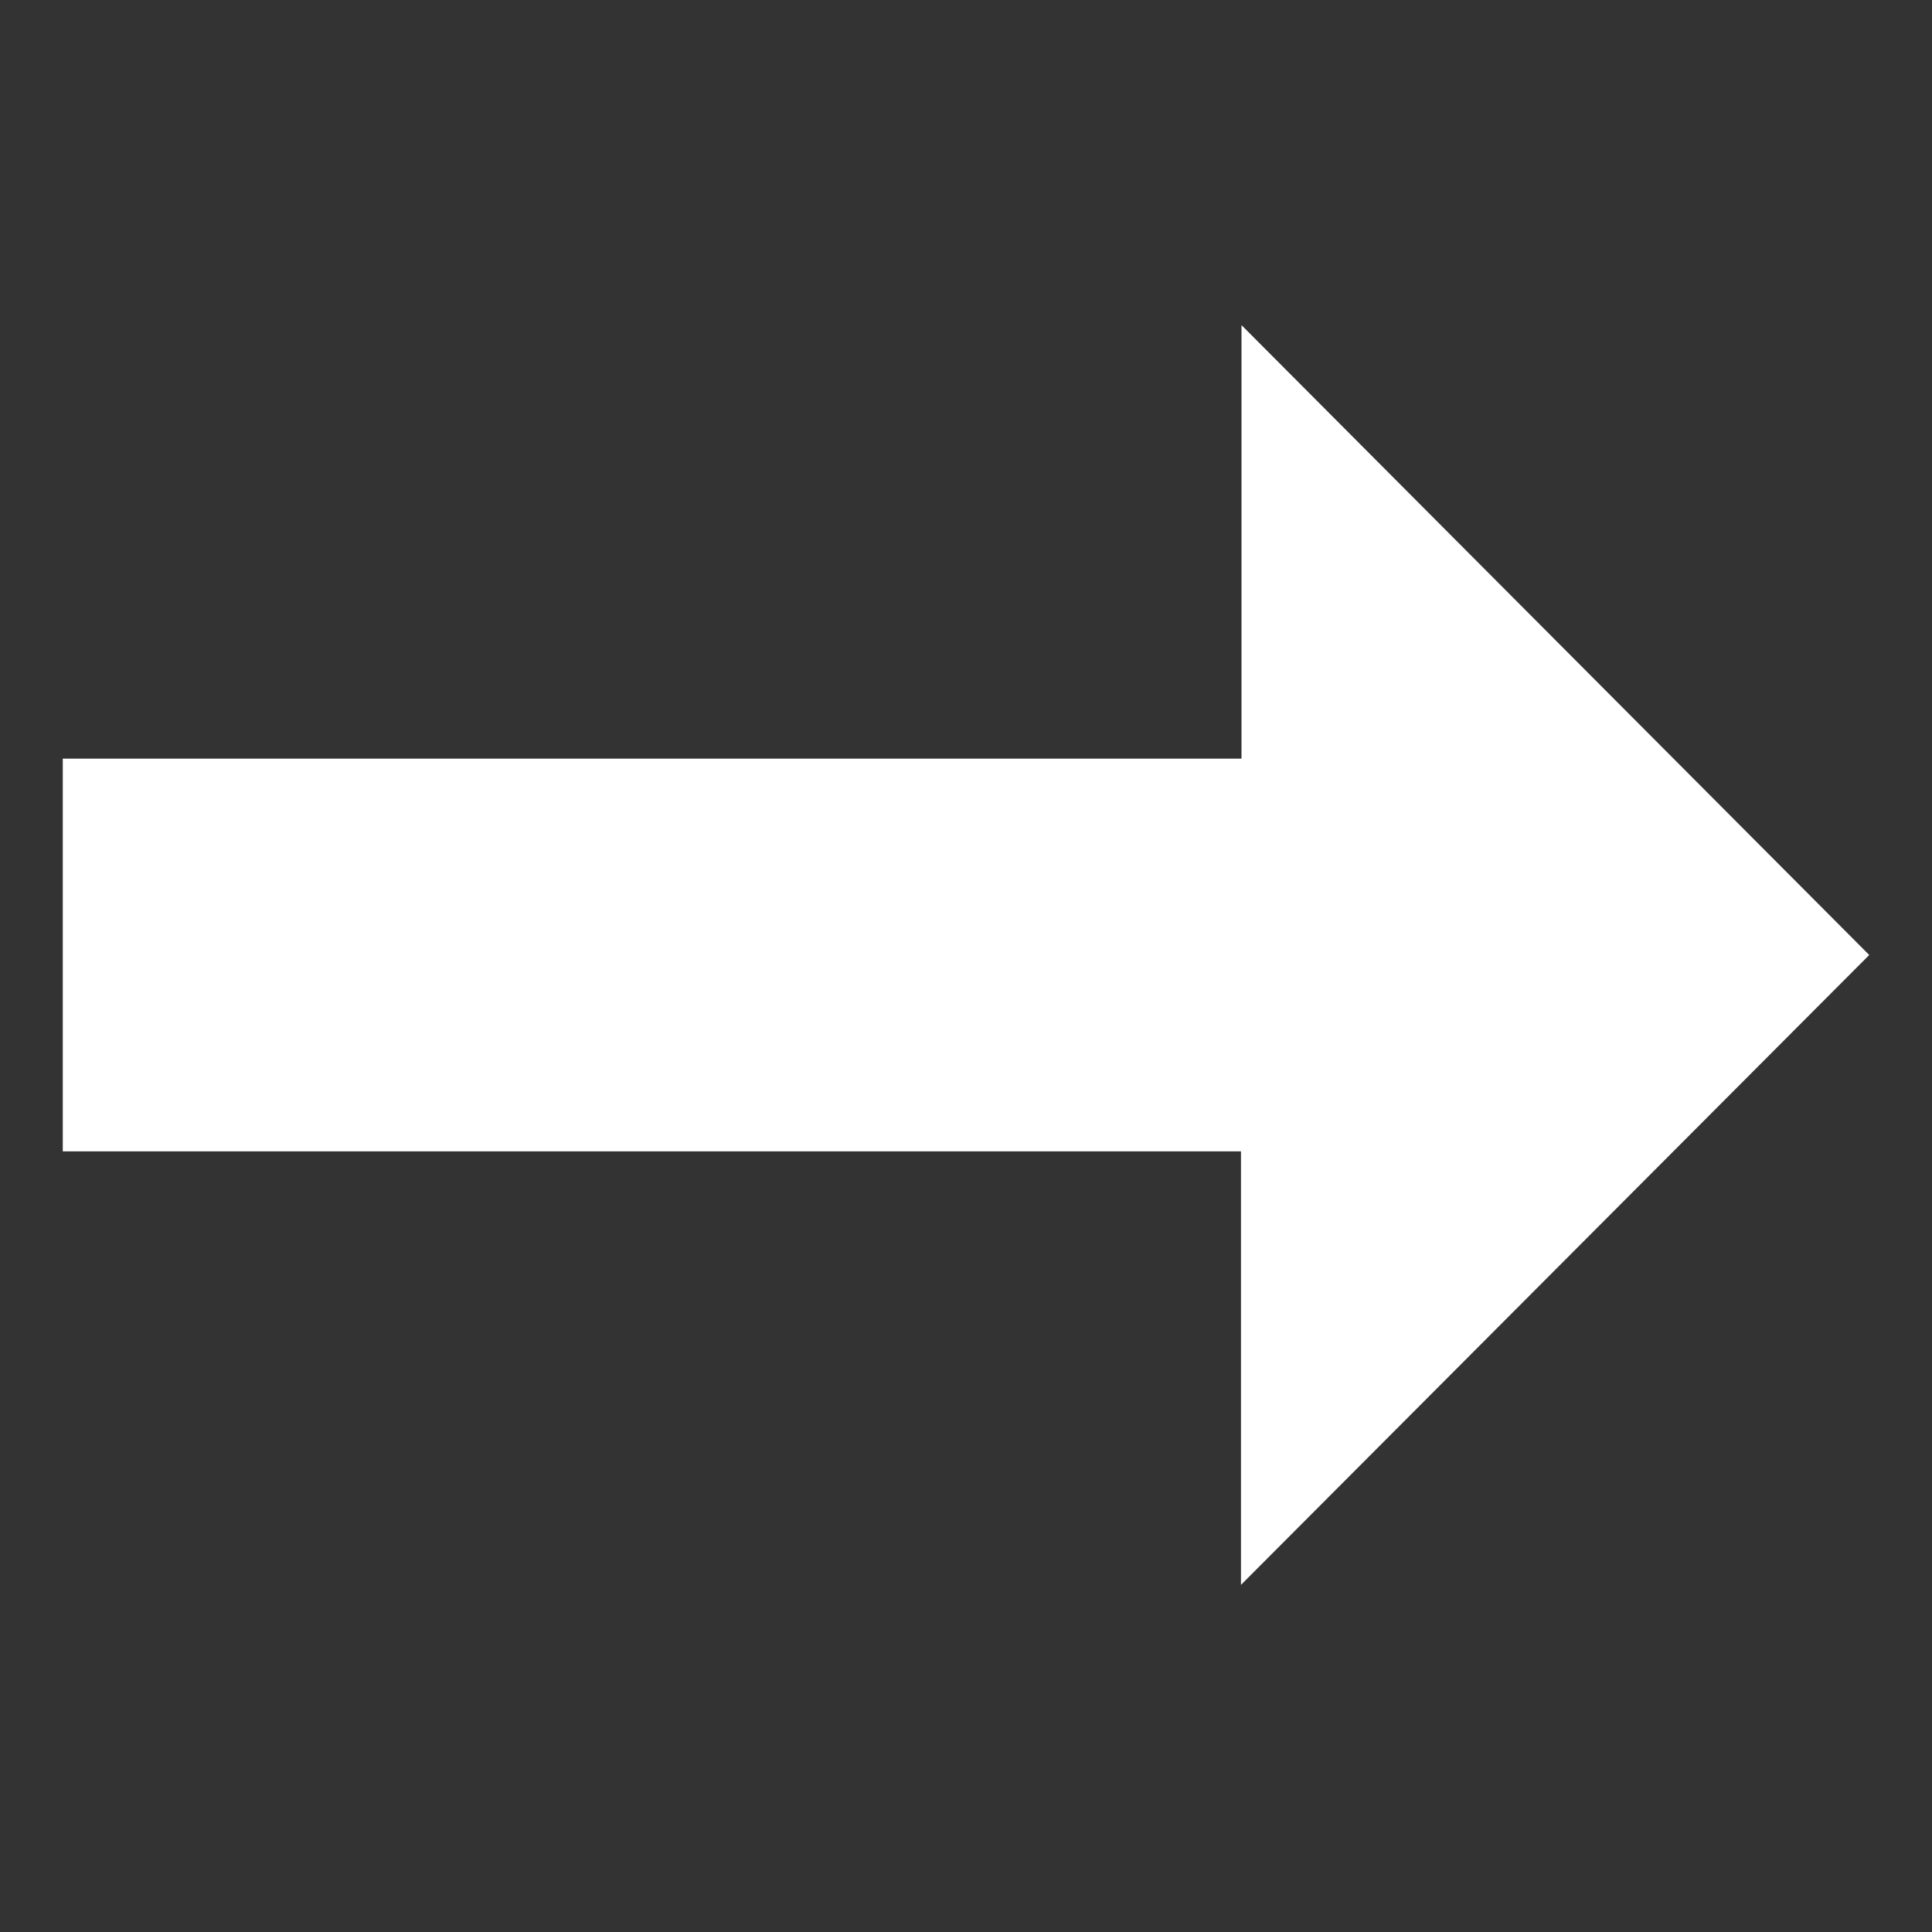 <?xml version="1.0" encoding="utf-8"?>
<!-- Generator: Adobe Illustrator 23.0.2, SVG Export Plug-In . SVG Version: 6.00 Build 0)  -->
<svg version="1.1" id="Layer_1" xmlns="http://www.w3.org/2000/svg" xmlns:xlink="http://www.w3.org/1999/xlink" x="0px" y="0px"
	 viewBox="0 0 36.01 36.01" style="enable-background:new 0 0 36.01 36.01;" xml:space="preserve">
<rect x="0" y="0" width="36.01" height="36.01" fill="#333333" stroke="none"/>
<style type="text/css">
	.st0{fill:#FFFFFF;}
</style>
<g>
	<path class="st0" d="M1.17,21.46v-7.32h21.97V6.06L34.84,17.8L23.13,29.54v-8.08H1.17z"/>
</g>
</svg>
